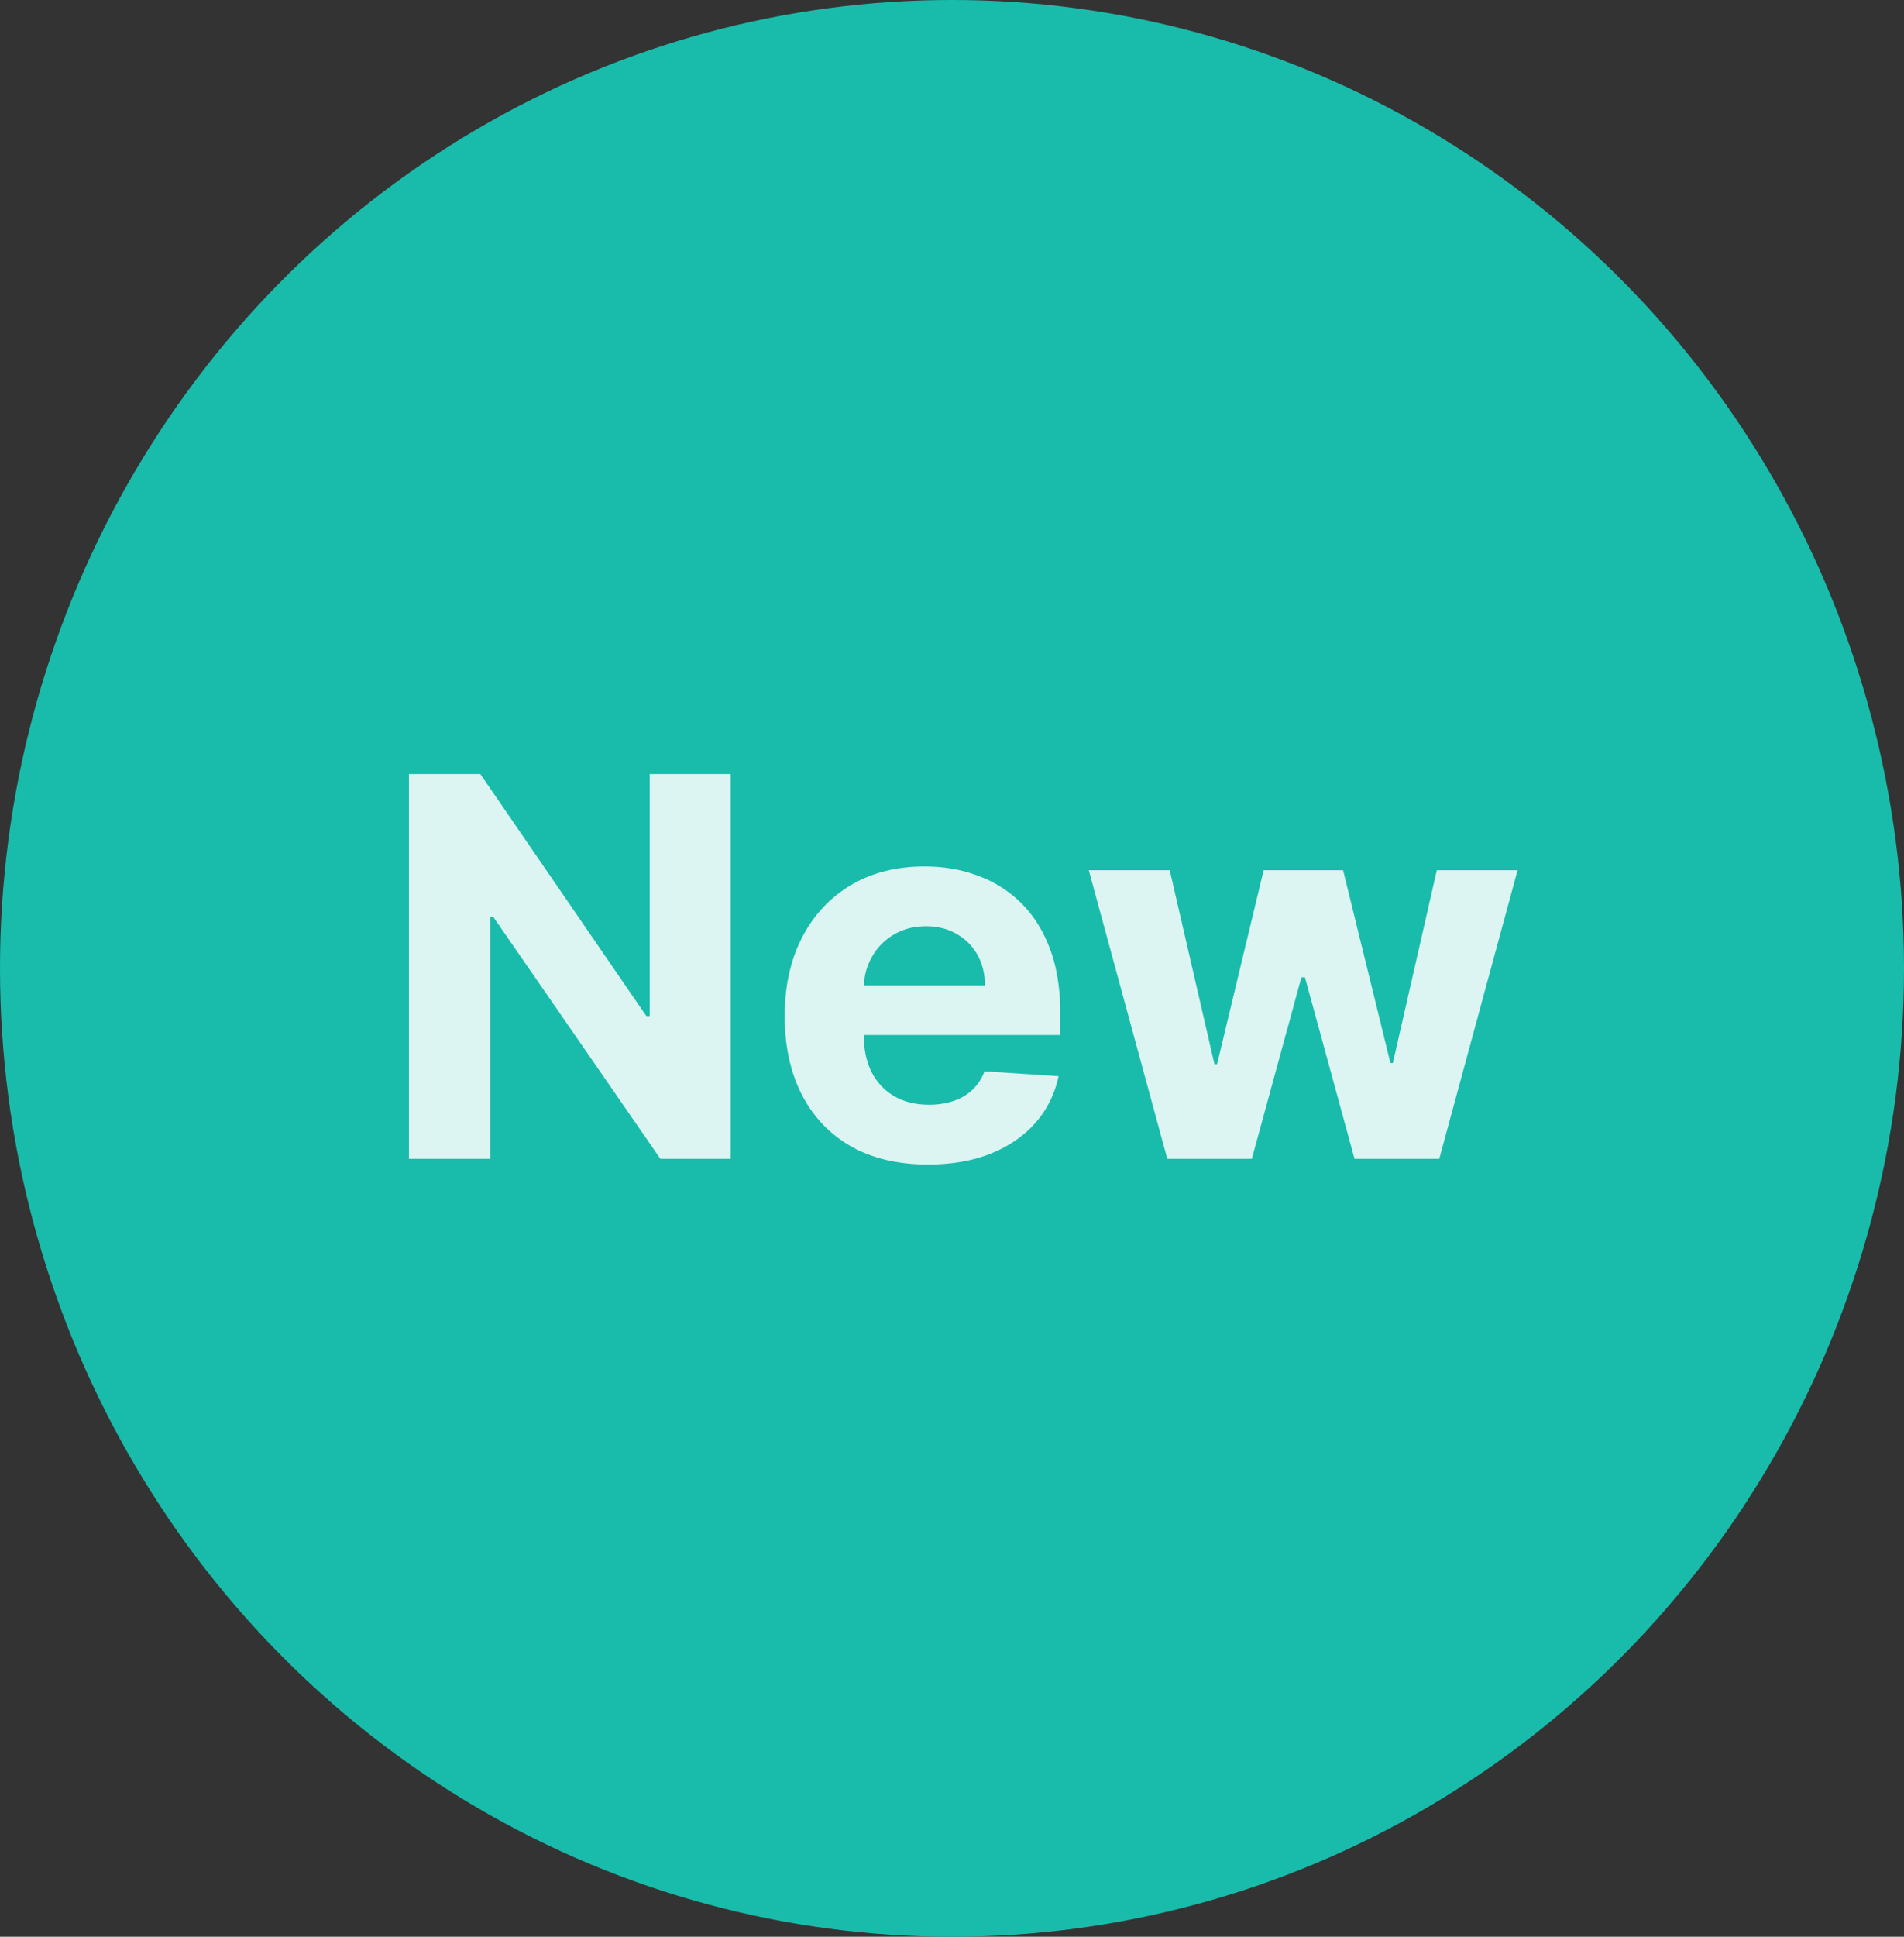 <svg xmlns="http://www.w3.org/2000/svg" width="360" height="366" fill="none"><rect width="100%" height="100%" fill="#333333" stroke="none"/><ellipse cx="180" cy="183" fill="#19BCAB" rx="180" ry="183"/><path fill="#fff" fill-opacity=".85" d="M138.152 146.273V219h-13.281l-31.64-45.774h-.534V219H77.321v-72.727h13.494l31.392 45.738h.64v-45.738h15.305Zm37.278 73.792c-5.611 0-10.44-1.136-14.489-3.409-4.024-2.296-7.126-5.54-9.304-9.73-2.178-4.214-3.267-9.197-3.267-14.95 0-5.611 1.089-10.535 3.267-14.773 2.178-4.238 5.244-7.54 9.198-9.908 3.977-2.367 8.641-3.551 13.991-3.551 3.599 0 6.949.58 10.05 1.74 3.125 1.137 5.848 2.853 8.168 5.15 2.343 2.296 4.166 5.184 5.468 8.664 1.303 3.457 1.954 7.505 1.954 12.145v4.155h-46.059v-9.375h31.818c0-2.178-.473-4.107-1.42-5.788a10.175 10.175 0 0 0-3.942-3.942c-1.657-.971-3.586-1.456-5.788-1.456-2.296 0-4.332.533-6.108 1.598a11.2 11.2 0 0 0-4.119 4.226c-.995 1.752-1.504 3.705-1.527 5.859v8.914c0 2.698.497 5.03 1.491 6.995 1.018 1.965 2.45 3.48 4.297 4.546 1.847 1.065 4.036 1.598 6.57 1.598 1.68 0 3.219-.237 4.616-.711 1.397-.473 2.592-1.183 3.587-2.13.994-.947 1.752-2.107 2.272-3.48l13.992.923c-.71 3.362-2.166 6.297-4.368 8.807-2.178 2.486-4.995 4.427-8.452 5.824-3.432 1.373-7.398 2.059-11.896 2.059ZM220.707 219l-14.844-54.545h15.306l8.451 36.647h.498l8.806-36.647h15.022l8.949 36.434h.461l8.31-36.434h15.27L272.127 219h-16.015l-9.375-34.304h-.675L236.687 219h-15.98Z"/></svg>